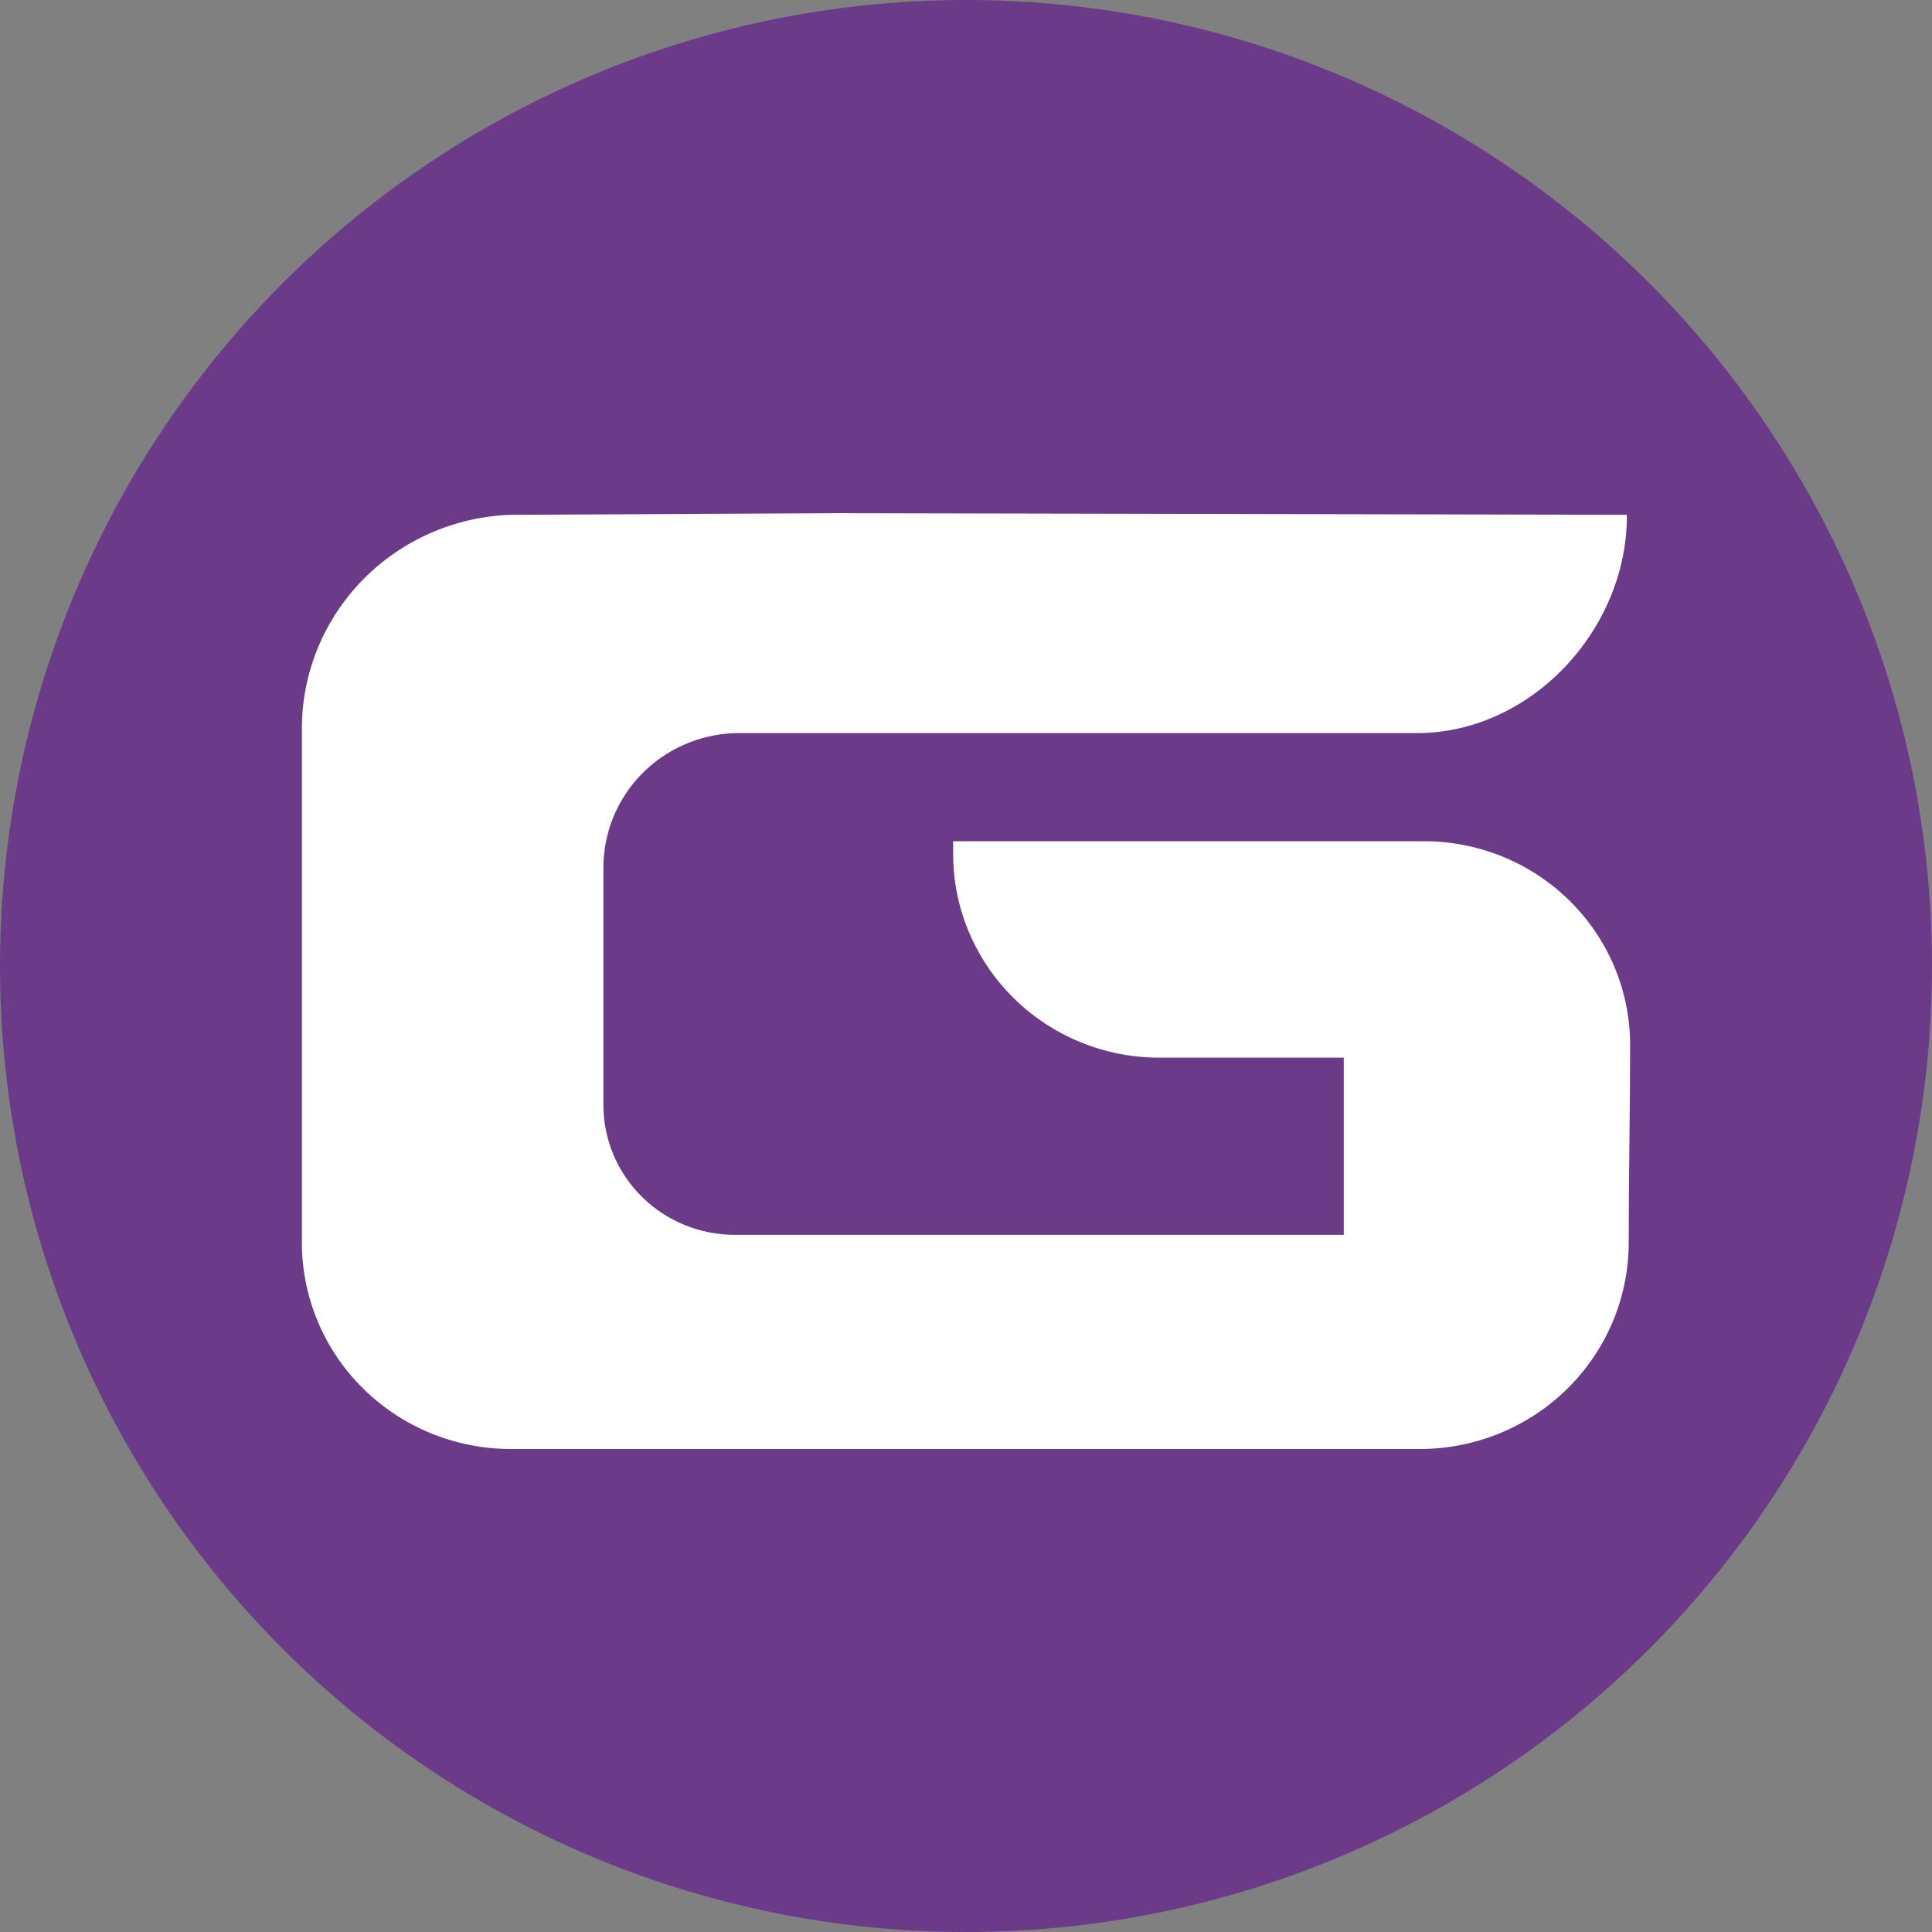 <svg width="64" height="64" viewBox="0 0 64 64" fill="none" xmlns="http://www.w3.org/2000/svg">
<rect x="0" y="0" width="64" height="64" fill="#808080" stroke="none"/>
<circle cx="32" cy="32" r="32" fill="#6B3A89"/>
<path fill-rule="evenodd" clip-rule="evenodd" d="M31.574 28.318V27.866H47.17C48.975 27.866 50.706 28.572 51.986 29.83C53.266 31.087 53.99 32.794 54 34.578C54 36.728 53.953 39.008 53.953 41.22C53.937 43.017 53.206 44.736 51.918 46.005C50.63 47.273 48.888 47.99 47.069 48H16.915C15.091 47.998 13.342 47.285 12.047 46.015C10.752 44.746 10.016 43.022 10 41.22V24.14C9.999 22.306 10.717 20.543 12.004 19.221C13.29 17.9 15.045 17.123 16.9 17.054L27.811 17L53.892 17.054V17.099C53.892 20.857 50.717 24.293 46.922 24.285H24.334C23.168 24.327 22.064 24.813 21.254 25.642C20.444 26.471 19.991 27.579 19.989 28.731V36.629C19.996 37.764 20.456 38.851 21.27 39.652C22.083 40.453 23.185 40.904 24.334 40.906H44.514V35.037H38.396C36.592 35.035 34.861 34.327 33.583 33.068C32.304 31.809 31.582 30.101 31.574 28.318Z" fill="white"/>
</svg>
